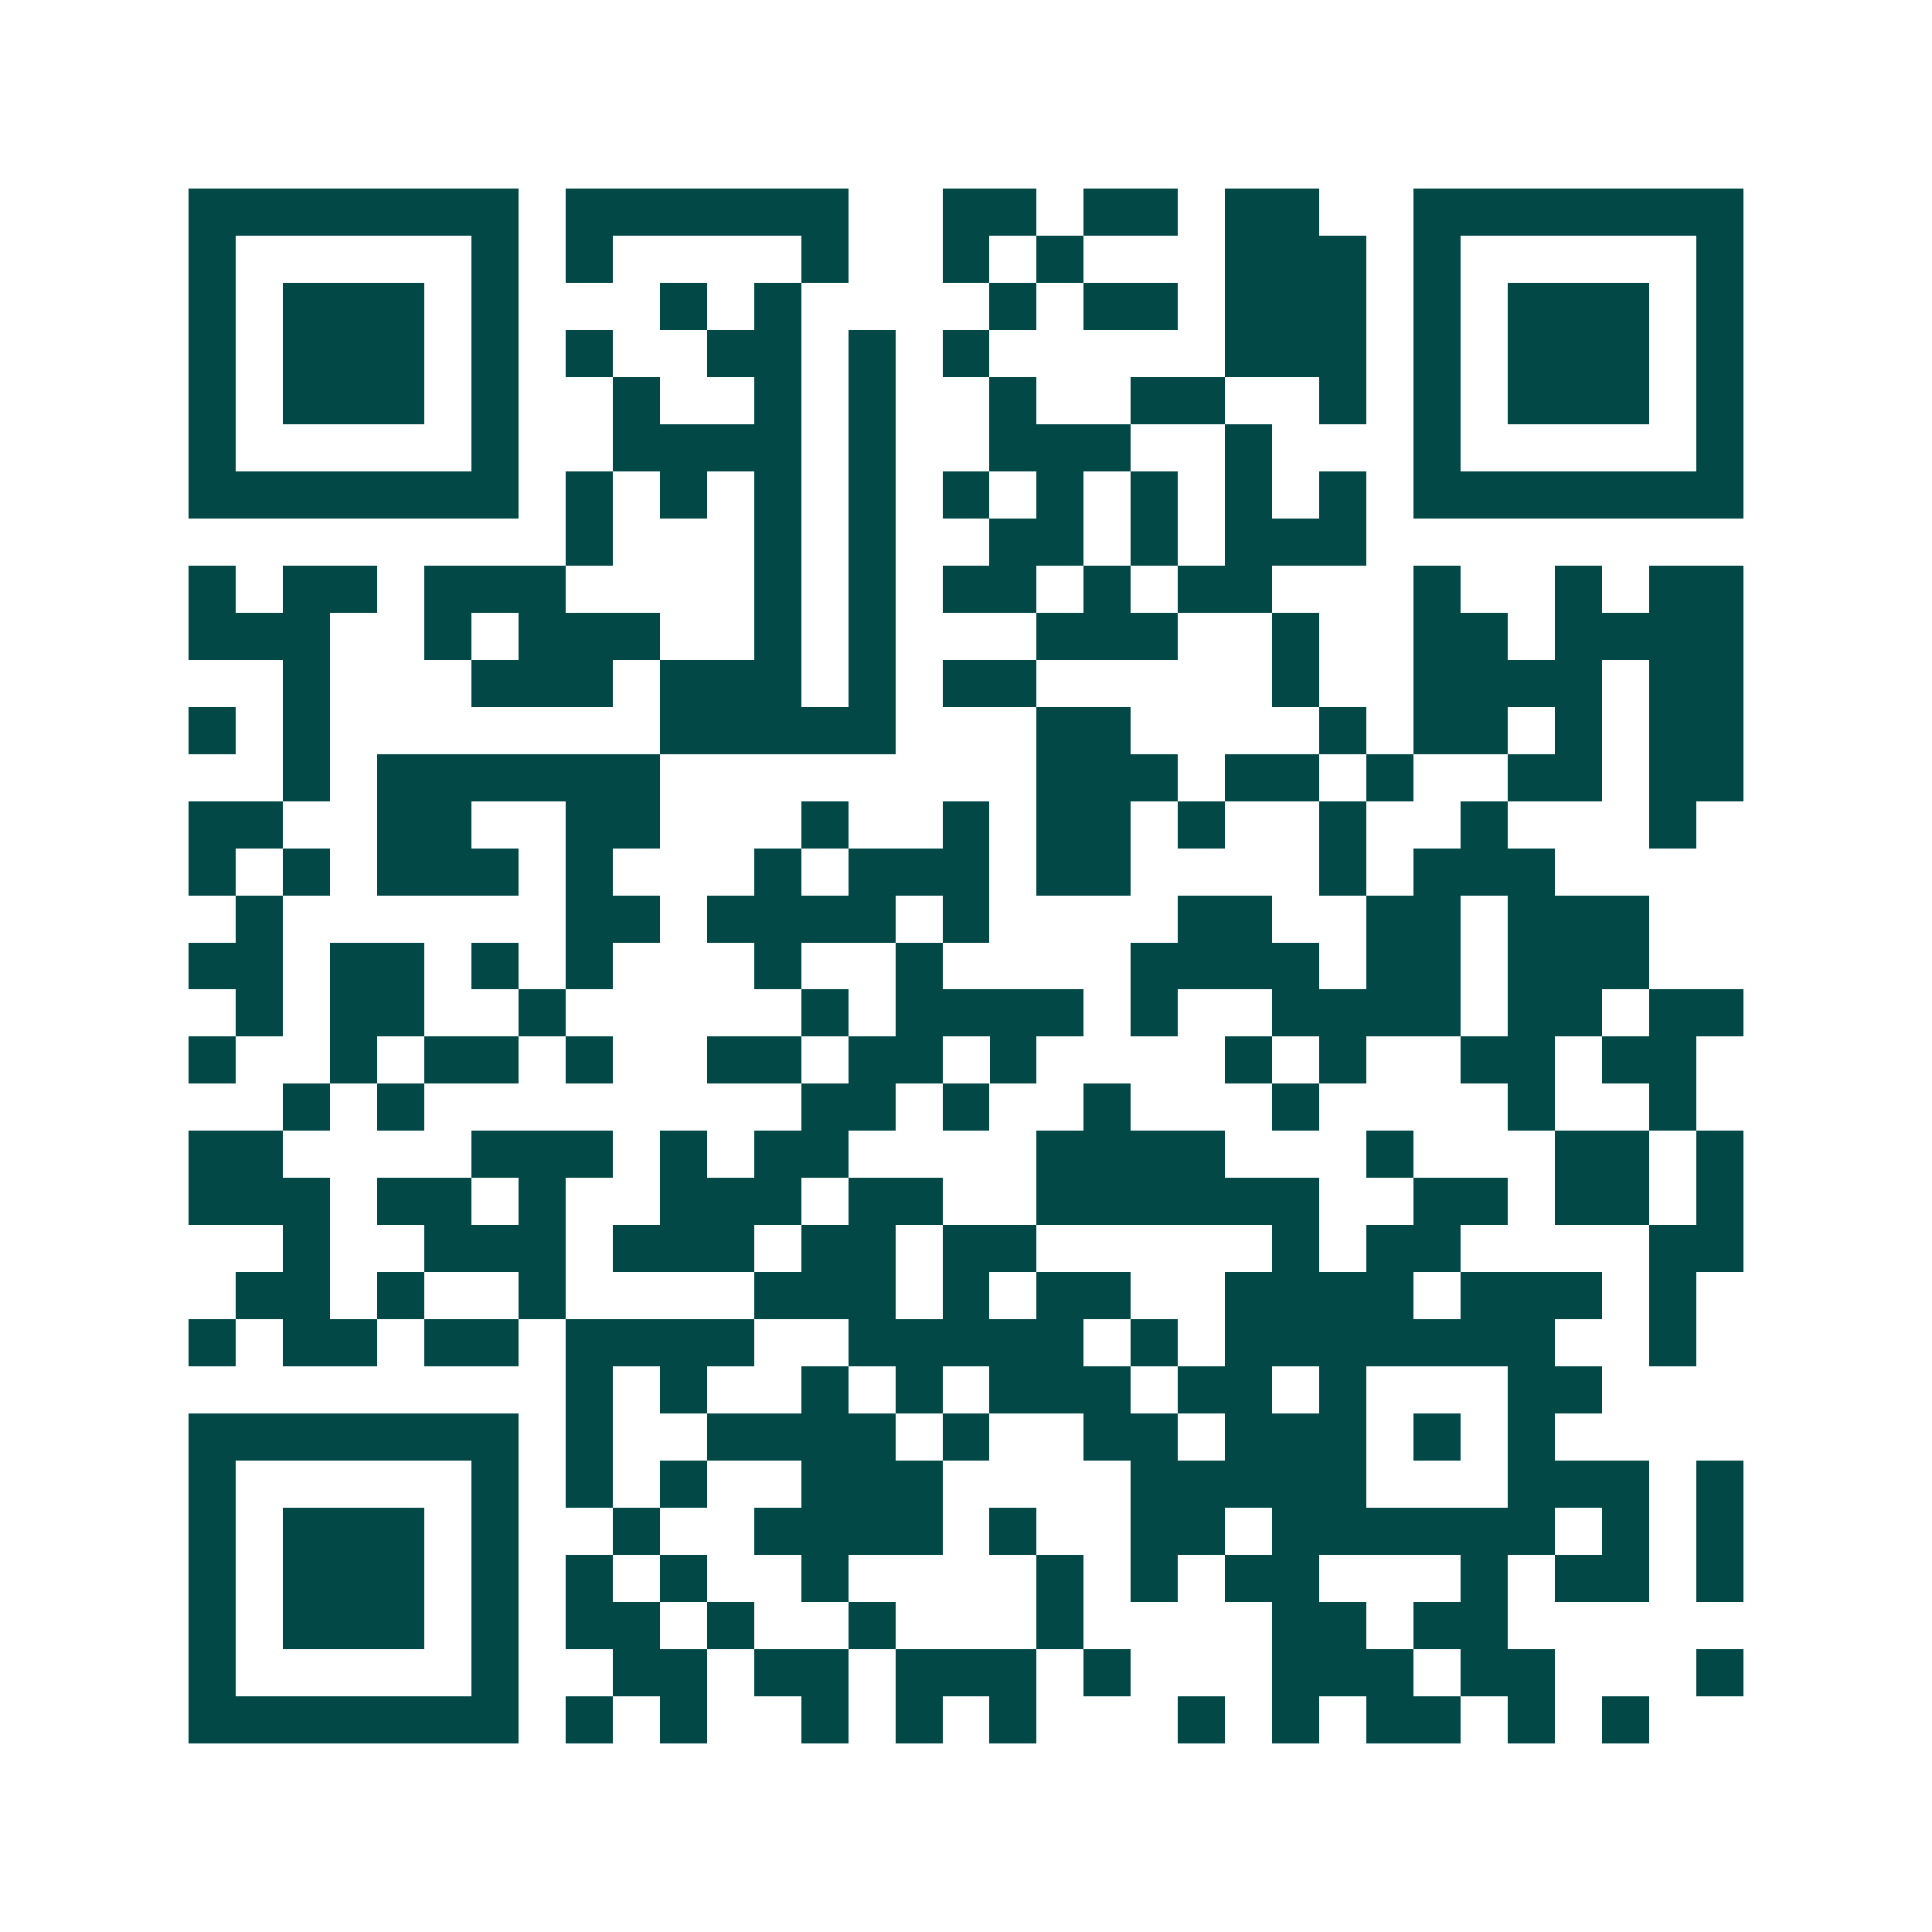 <svg xmlns="http://www.w3.org/2000/svg" width="200" height="200" viewBox="0 0 41 41" shape-rendering="crispEdges"><path fill="#ffffff" d="M0 0h41v41H0z"/><path stroke="#014847" d="M4 4.5h7m1 0h6m2 0h2m1 0h2m1 0h2m2 0h7M4 5.5h1m5 0h1m1 0h1m4 0h1m2 0h1m1 0h1m3 0h3m1 0h1m5 0h1M4 6.5h1m1 0h3m1 0h1m3 0h1m1 0h1m4 0h1m1 0h2m1 0h3m1 0h1m1 0h3m1 0h1M4 7.5h1m1 0h3m1 0h1m1 0h1m2 0h2m1 0h1m1 0h1m5 0h3m1 0h1m1 0h3m1 0h1M4 8.5h1m1 0h3m1 0h1m2 0h1m2 0h1m1 0h1m2 0h1m2 0h2m2 0h1m1 0h1m1 0h3m1 0h1M4 9.5h1m5 0h1m2 0h4m1 0h1m2 0h3m2 0h1m3 0h1m5 0h1M4 10.5h7m1 0h1m1 0h1m1 0h1m1 0h1m1 0h1m1 0h1m1 0h1m1 0h1m1 0h1m1 0h7M12 11.5h1m3 0h1m1 0h1m2 0h2m1 0h1m1 0h3M4 12.5h1m1 0h2m1 0h3m4 0h1m1 0h1m1 0h2m1 0h1m1 0h2m3 0h1m2 0h1m1 0h2M4 13.5h3m2 0h1m1 0h3m2 0h1m1 0h1m3 0h3m2 0h1m2 0h2m1 0h4M6 14.5h1m3 0h3m1 0h3m1 0h1m1 0h2m5 0h1m2 0h4m1 0h2M4 15.5h1m1 0h1m7 0h5m3 0h2m4 0h1m1 0h2m1 0h1m1 0h2M6 16.5h1m1 0h6m8 0h3m1 0h2m1 0h1m2 0h2m1 0h2M4 17.5h2m2 0h2m2 0h2m3 0h1m2 0h1m1 0h2m1 0h1m2 0h1m2 0h1m3 0h1M4 18.5h1m1 0h1m1 0h3m1 0h1m3 0h1m1 0h3m1 0h2m4 0h1m1 0h3M5 19.5h1m6 0h2m1 0h4m1 0h1m4 0h2m2 0h2m1 0h3M4 20.5h2m1 0h2m1 0h1m1 0h1m3 0h1m2 0h1m4 0h4m1 0h2m1 0h3M5 21.5h1m1 0h2m2 0h1m5 0h1m1 0h4m1 0h1m2 0h4m1 0h2m1 0h2M4 22.5h1m2 0h1m1 0h2m1 0h1m2 0h2m1 0h2m1 0h1m4 0h1m1 0h1m2 0h2m1 0h2M6 23.5h1m1 0h1m8 0h2m1 0h1m2 0h1m3 0h1m4 0h1m2 0h1M4 24.5h2m4 0h3m1 0h1m1 0h2m4 0h4m3 0h1m3 0h2m1 0h1M4 25.5h3m1 0h2m1 0h1m2 0h3m1 0h2m2 0h6m2 0h2m1 0h2m1 0h1M6 26.5h1m2 0h3m1 0h3m1 0h2m1 0h2m5 0h1m1 0h2m4 0h2M5 27.5h2m1 0h1m2 0h1m4 0h3m1 0h1m1 0h2m2 0h4m1 0h3m1 0h1M4 28.5h1m1 0h2m1 0h2m1 0h4m2 0h5m1 0h1m1 0h7m2 0h1M12 29.5h1m1 0h1m2 0h1m1 0h1m1 0h3m1 0h2m1 0h1m3 0h2M4 30.5h7m1 0h1m2 0h4m1 0h1m2 0h2m1 0h3m1 0h1m1 0h1M4 31.5h1m5 0h1m1 0h1m1 0h1m2 0h3m4 0h5m3 0h3m1 0h1M4 32.5h1m1 0h3m1 0h1m2 0h1m2 0h4m1 0h1m2 0h2m1 0h6m1 0h1m1 0h1M4 33.5h1m1 0h3m1 0h1m1 0h1m1 0h1m2 0h1m4 0h1m1 0h1m1 0h2m3 0h1m1 0h2m1 0h1M4 34.5h1m1 0h3m1 0h1m1 0h2m1 0h1m2 0h1m3 0h1m4 0h2m1 0h2M4 35.5h1m5 0h1m2 0h2m1 0h2m1 0h3m1 0h1m3 0h3m1 0h2m3 0h1M4 36.5h7m1 0h1m1 0h1m2 0h1m1 0h1m1 0h1m3 0h1m1 0h1m1 0h2m1 0h1m1 0h1"/></svg>
